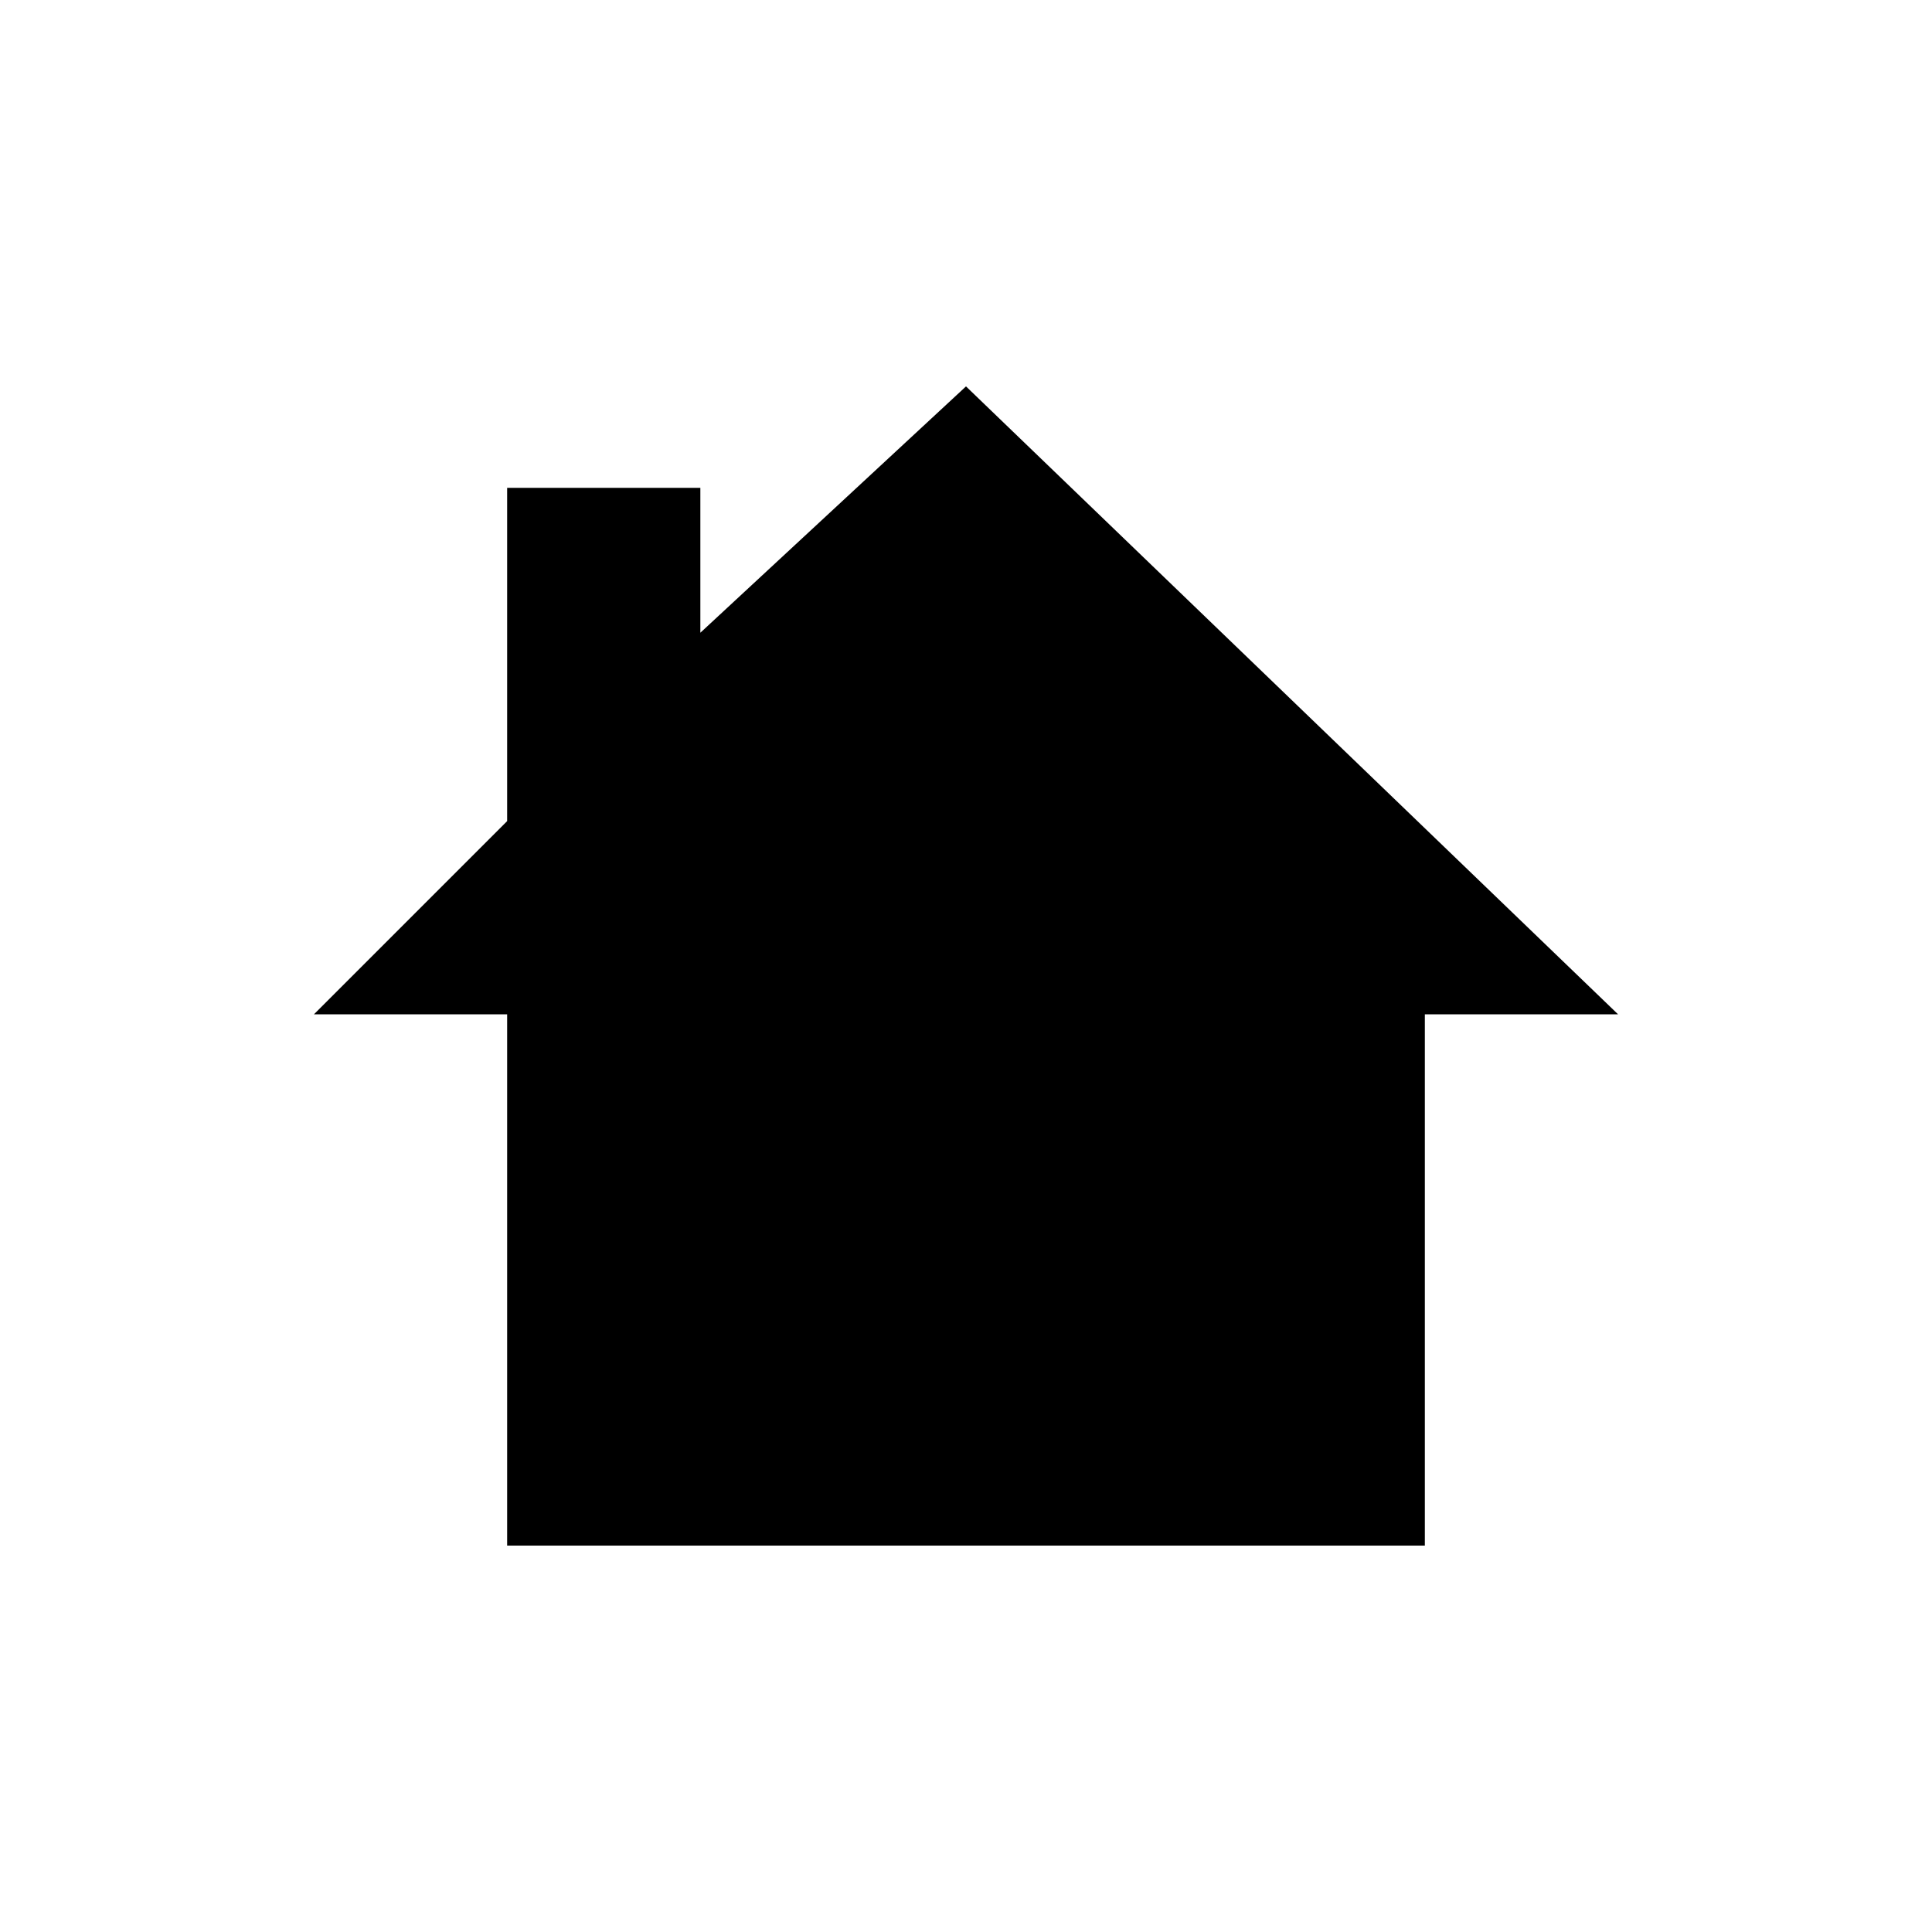 <svg xmlns="http://www.w3.org/2000/svg" xmlns:xlink="http://www.w3.org/1999/xlink" version="1.1" x="0px" y="0px" viewBox="0 0 40 40" enable-background="new 0 0 40 40" xml:space="preserve" aria-hidden="true" width="40px" height="40px"><defs><linearGradient class="cerosgradient" data-cerosgradient="true" id="CerosGradient_id8050ee256" gradientUnits="userSpaceOnUse" x1="50%" y1="100%" x2="50%" y2="0%"><stop offset="0%" stop-color="#d1d1d1"/><stop offset="100%" stop-color="#d1d1d1"/></linearGradient><linearGradient/></defs><polygon fill-rule="evenodd" clip-rule="evenodd" points="33.5,21 20,8 20,8 14.5,13.1 14.5,10.1 10.5,10.1 10.5,17   6.5,21 10.5,21 10.5,32 29.5,32 29.5,21 "/></svg>